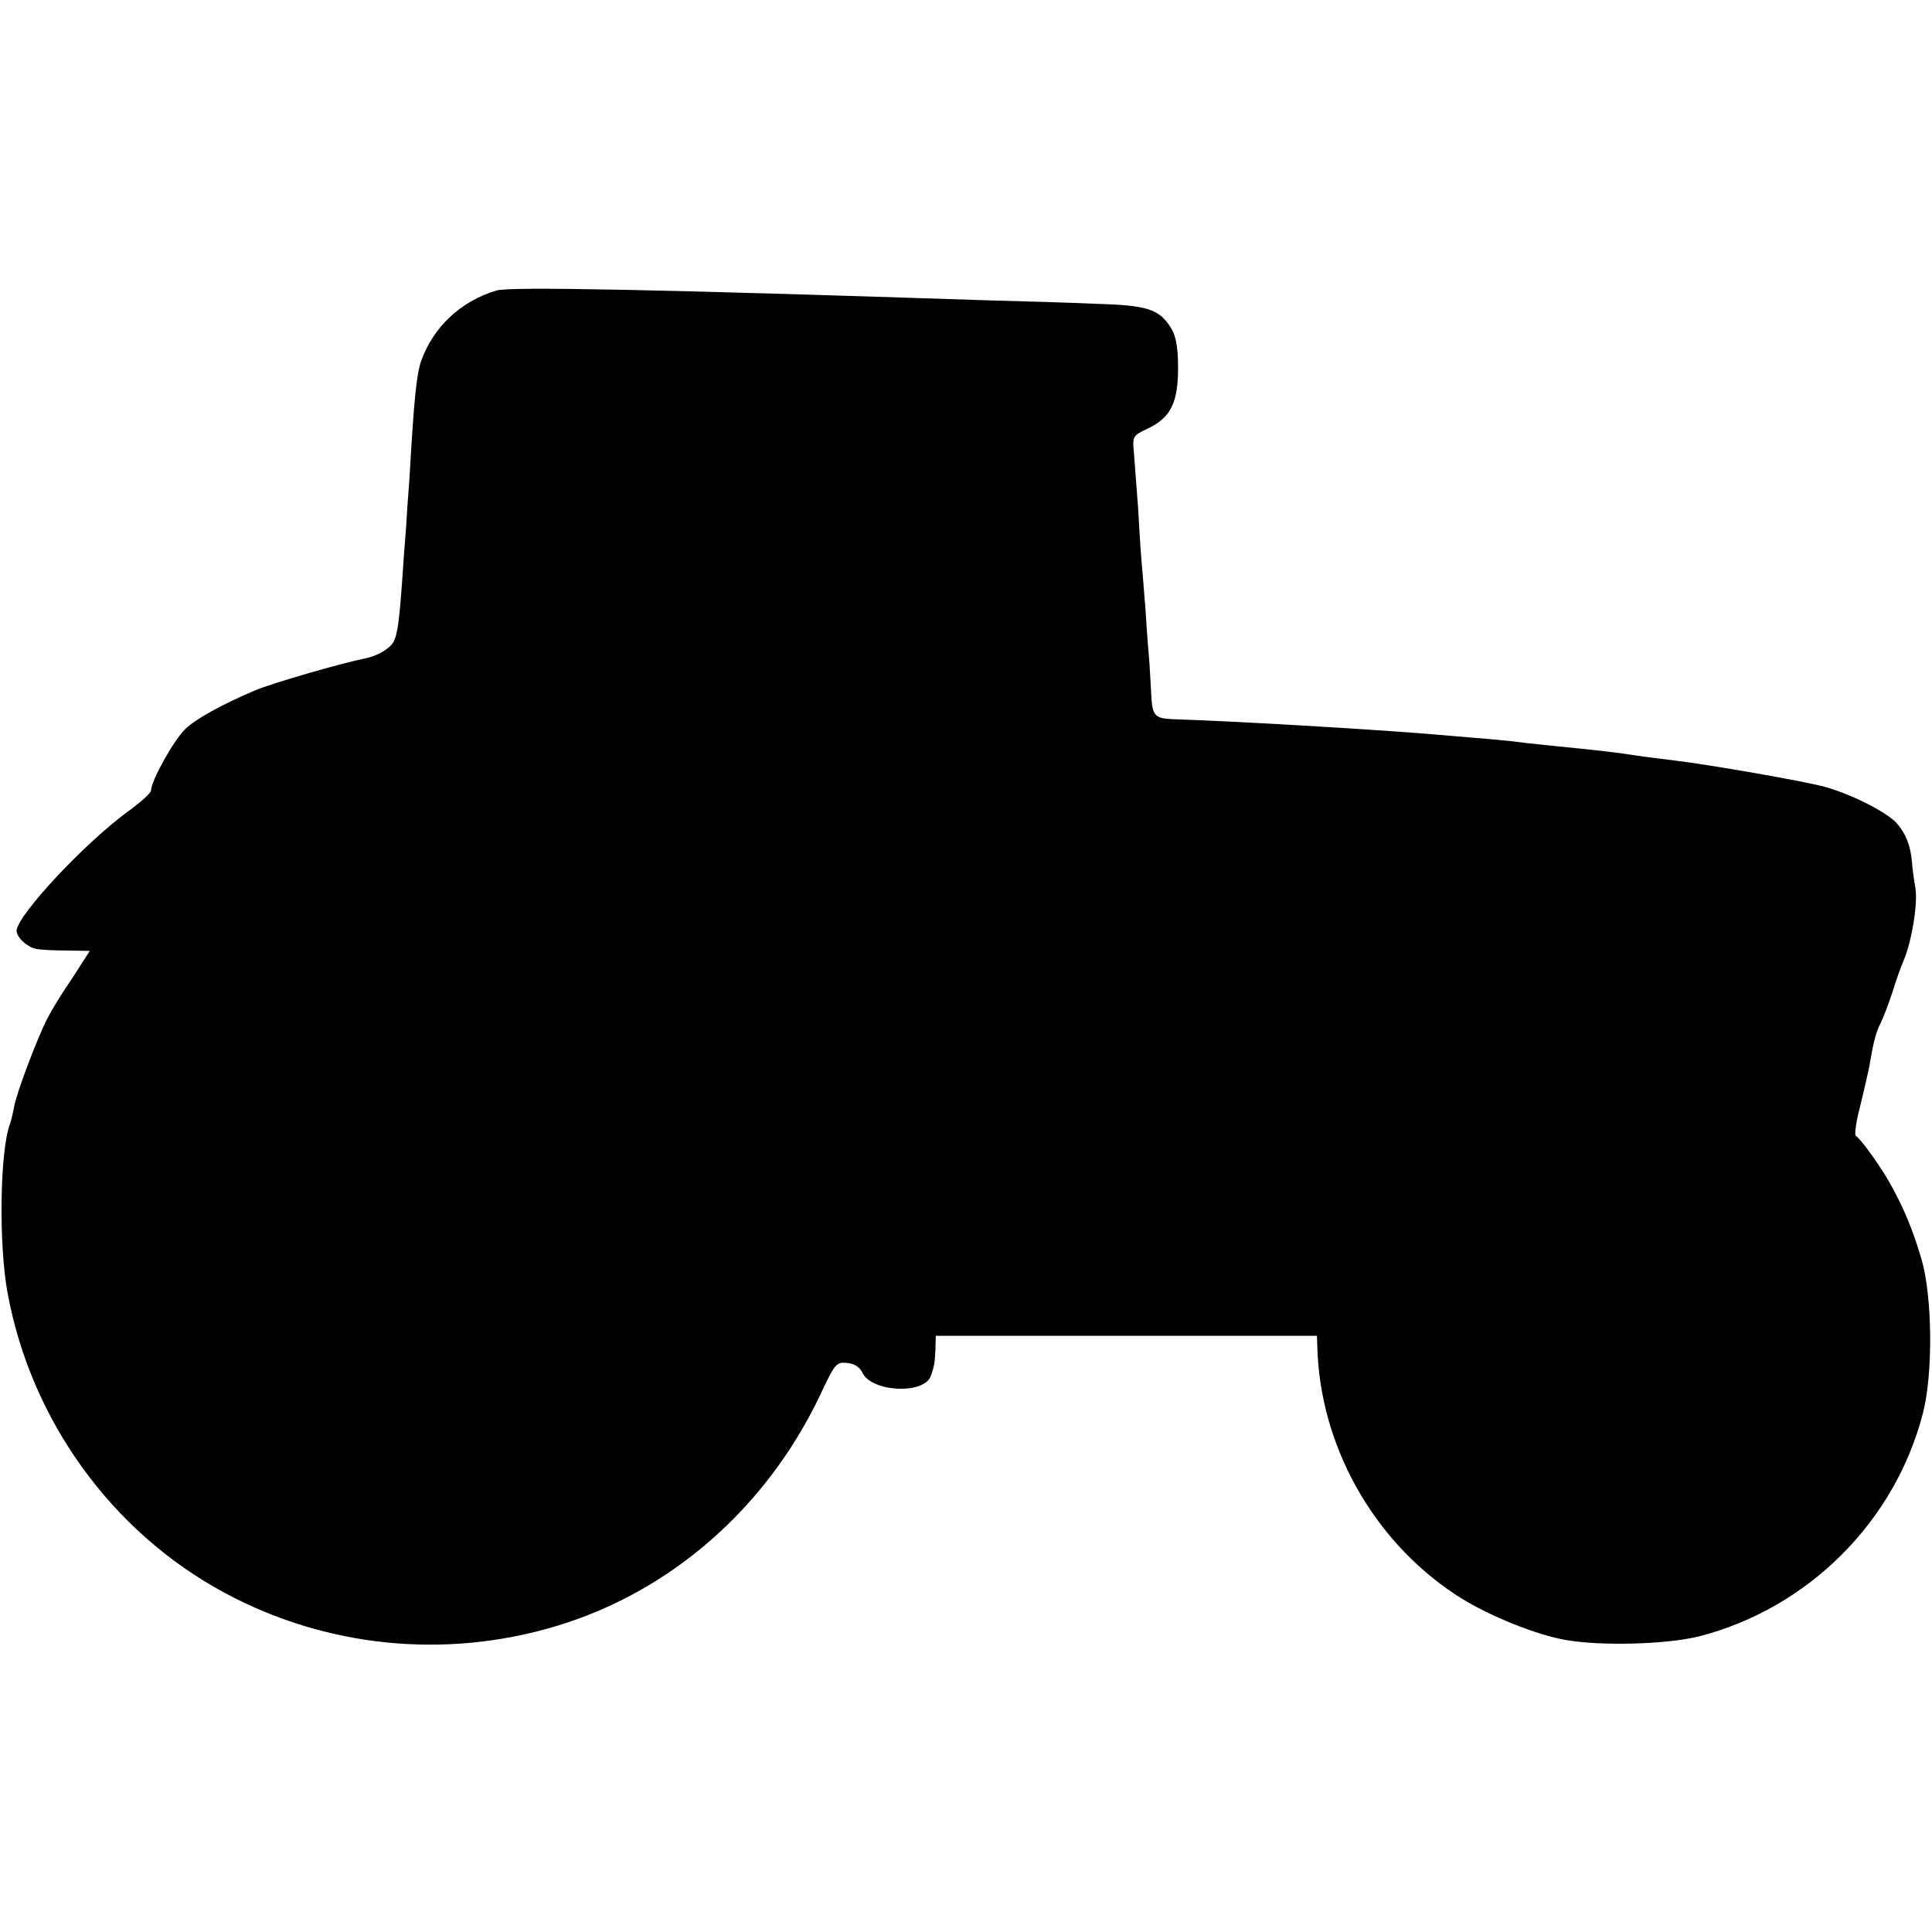 <?xml version="1.0" standalone="no"?>
<!DOCTYPE svg PUBLIC "-//W3C//DTD SVG 20010904//EN"
 "http://www.w3.org/TR/2001/REC-SVG-20010904/DTD/svg10.dtd">
<svg version="1.0" xmlns="http://www.w3.org/2000/svg"
 width="512pt" height="512pt" viewBox="0 0 512 512"
 preserveAspectRatio="xMidYMid meet">
<g transform="translate(0,512) scale(0.1,-0.1)"
fill="#000000" stroke="none">
<path d="M1315 4350 c-95 -29 -167 -97 -199 -187 -12 -35 -19 -100 -31 -313
-3 -35 -7 -94 -9 -130 -3 -36 -8 -103 -11 -150 -8 -109 -13 -141 -27 -158 -15
-17 -44 -32 -71 -37 -57 -11 -245 -65 -292 -85 -87 -37 -156 -75 -184 -102
-31 -30 -91 -138 -91 -164 0 -5 -28 -31 -63 -56 -114 -84 -286 -268 -293 -313
-2 -17 27 -45 53 -50 10 -2 46 -4 80 -4 l61 -1 -47 -73 c-27 -39 -56 -87 -65
-105 -27 -52 -84 -203 -89 -237 -3 -16 -8 -37 -11 -45 -26 -70 -30 -316 -6
-446 62 -338 276 -634 575 -795 269 -145 585 -177 880 -88 302 91 555 312 697
609 41 87 44 91 73 88 20 -2 33 -11 40 -25 23 -52 164 -60 182 -9 10 30 10 32
12 71 l1 35 505 0 505 0 1 -27 c6 -261 146 -513 365 -658 73 -49 196 -101 282
-119 91 -19 276 -15 367 8 288 75 517 304 591 591 27 105 25 306 -3 405 -23
79 -47 138 -86 207 -25 44 -75 114 -89 123 -4 3 1 39 12 80 10 41 21 89 24
105 11 64 17 89 30 114 7 14 21 51 31 81 9 30 23 69 30 85 21 49 38 151 31
192 -4 21 -8 52 -9 68 -4 45 -17 77 -41 104 -27 29 -115 74 -187 95 -53 15
-305 59 -404 71 -27 3 -63 8 -80 10 -85 13 -106 15 -255 30 -30 3 -74 8 -97
11 -23 2 -68 7 -100 9 -32 3 -85 7 -118 10 -174 14 -518 34 -675 39 -50 2 -56
9 -59 63 -1 26 -4 66 -5 88 -2 22 -7 83 -10 135 -4 52 -9 113 -11 135 -2 22
-6 85 -9 140 -4 55 -9 120 -11 145 -4 44 -4 45 38 65 59 28 79 68 79 159 0 53
-5 83 -17 104 -32 53 -62 63 -203 67 -70 3 -197 7 -282 9 -877 29 -1270 37
-1305 26z"/>
</g>
</svg>
